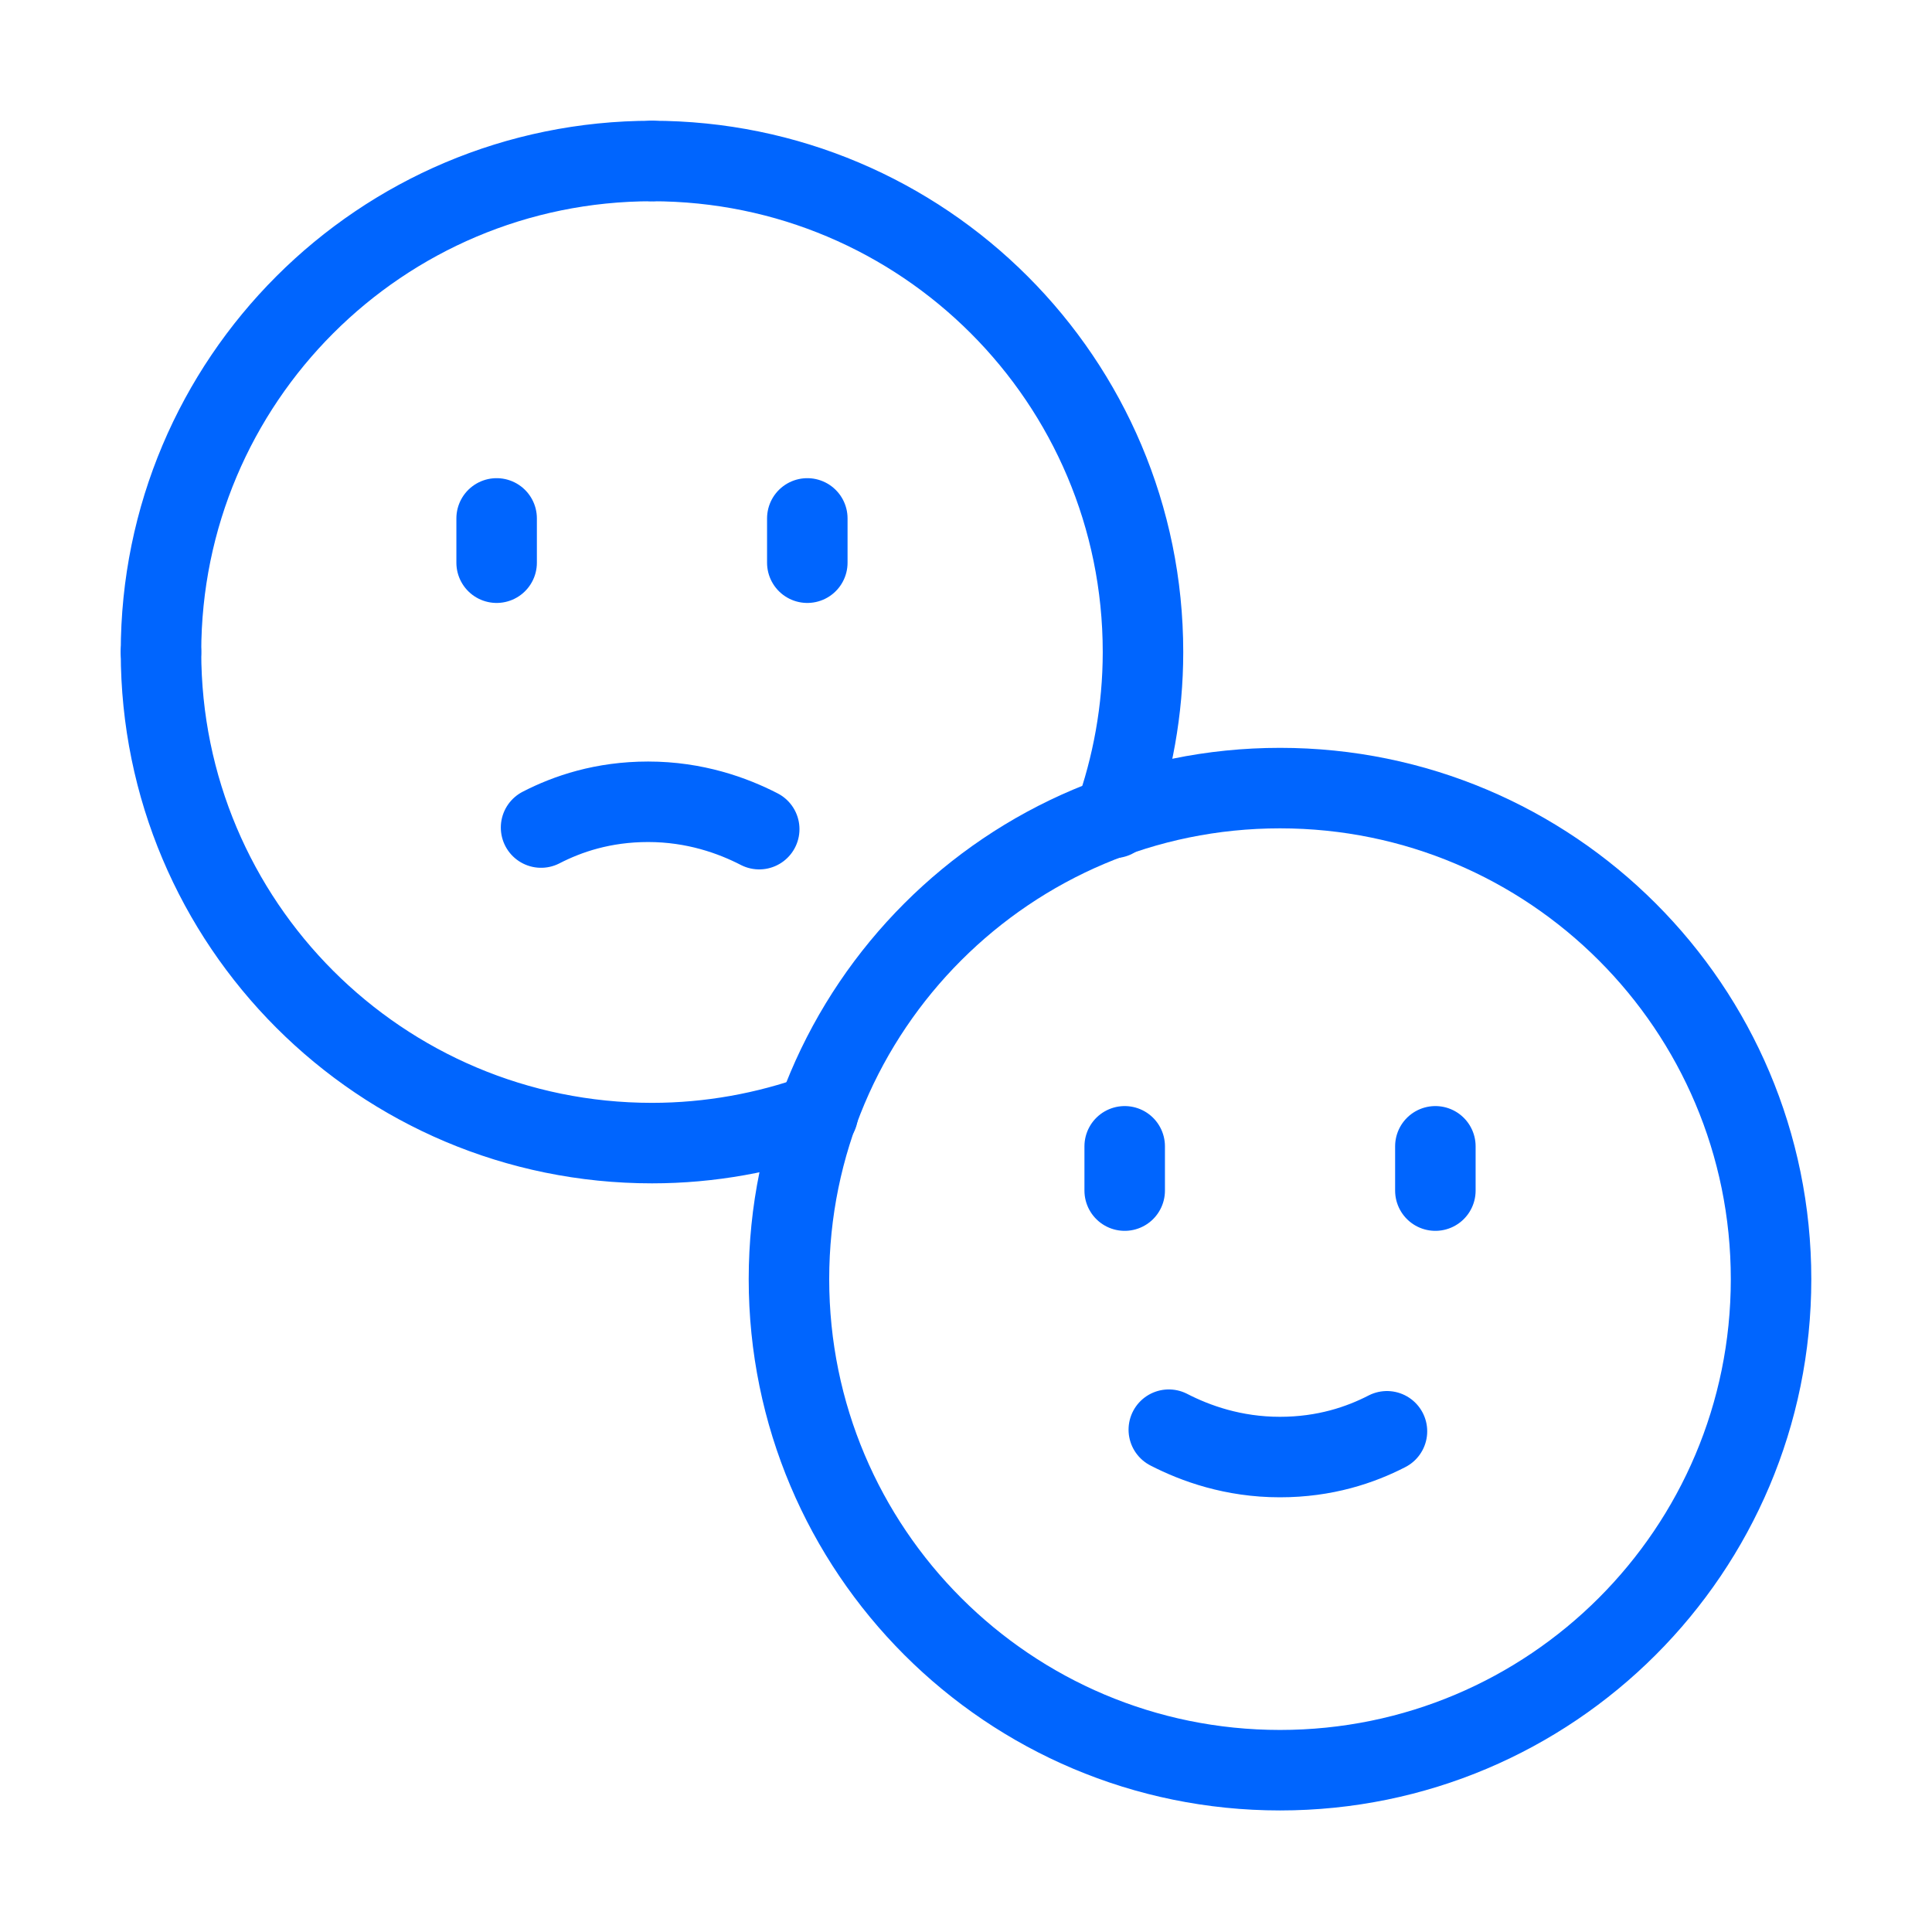 <?xml version="1.0" encoding="UTF-8"?> <svg xmlns="http://www.w3.org/2000/svg" width="36" height="36" viewBox="0 0 36 36" fill="none"><path d="M3 12.15C3 17.205 7.095 21.3 12.15 21.3C13.23 21.3 14.28 21.105 15.24 20.76" stroke="#0065FE" stroke-width="1.5" stroke-linecap="round" stroke-linejoin="round"></path><path d="M12.15 3C7.095 3 3 7.095 3 12.15" stroke="#0065FE" stroke-width="1.5" stroke-linecap="round" stroke-linejoin="round"></path><path d="M20.758 15.24C21.103 14.28 21.298 13.23 21.298 12.15C21.298 7.095 17.203 3 12.148 3" stroke="#0065FE" stroke-width="1.5" stroke-linecap="round" stroke-linejoin="round"></path><path d="M20.957 21.36V22.185" stroke="#0065FE" stroke-width="1.5" stroke-linecap="round" stroke-linejoin="round"></path><path d="M26.746 21.36V22.185" stroke="#0065FE" stroke-width="1.5" stroke-linecap="round" stroke-linejoin="round"></path><path d="M25.844 26.67C25.349 26.925 24.689 27.15 23.849 27.15C22.979 27.15 22.274 26.895 21.779 26.64" stroke="#0065FE" stroke-width="1.5" stroke-linecap="round" stroke-linejoin="round"></path><path d="M9.254 9.66V10.485" stroke="#0065FE" stroke-width="1.5" stroke-linecap="round" stroke-linejoin="round"></path><path d="M15.043 9.66V10.485" stroke="#0065FE" stroke-width="1.5" stroke-linecap="round" stroke-linejoin="round"></path><path d="M10.082 15.42C10.577 15.165 11.237 14.94 12.077 14.94C12.947 14.94 13.652 15.195 14.147 15.45" stroke="#0065FE" stroke-width="1.5" stroke-linecap="round" stroke-linejoin="round"></path><path d="M14.701 23.835C14.701 28.89 18.796 32.985 23.851 32.985C28.906 32.985 33.001 28.89 33.001 23.835C33.001 18.78 28.906 14.685 23.851 14.685C18.796 14.685 14.701 18.78 14.701 23.835Z" stroke="#0065FE" stroke-width="1.5" stroke-linecap="round" stroke-linejoin="round"></path></svg> 